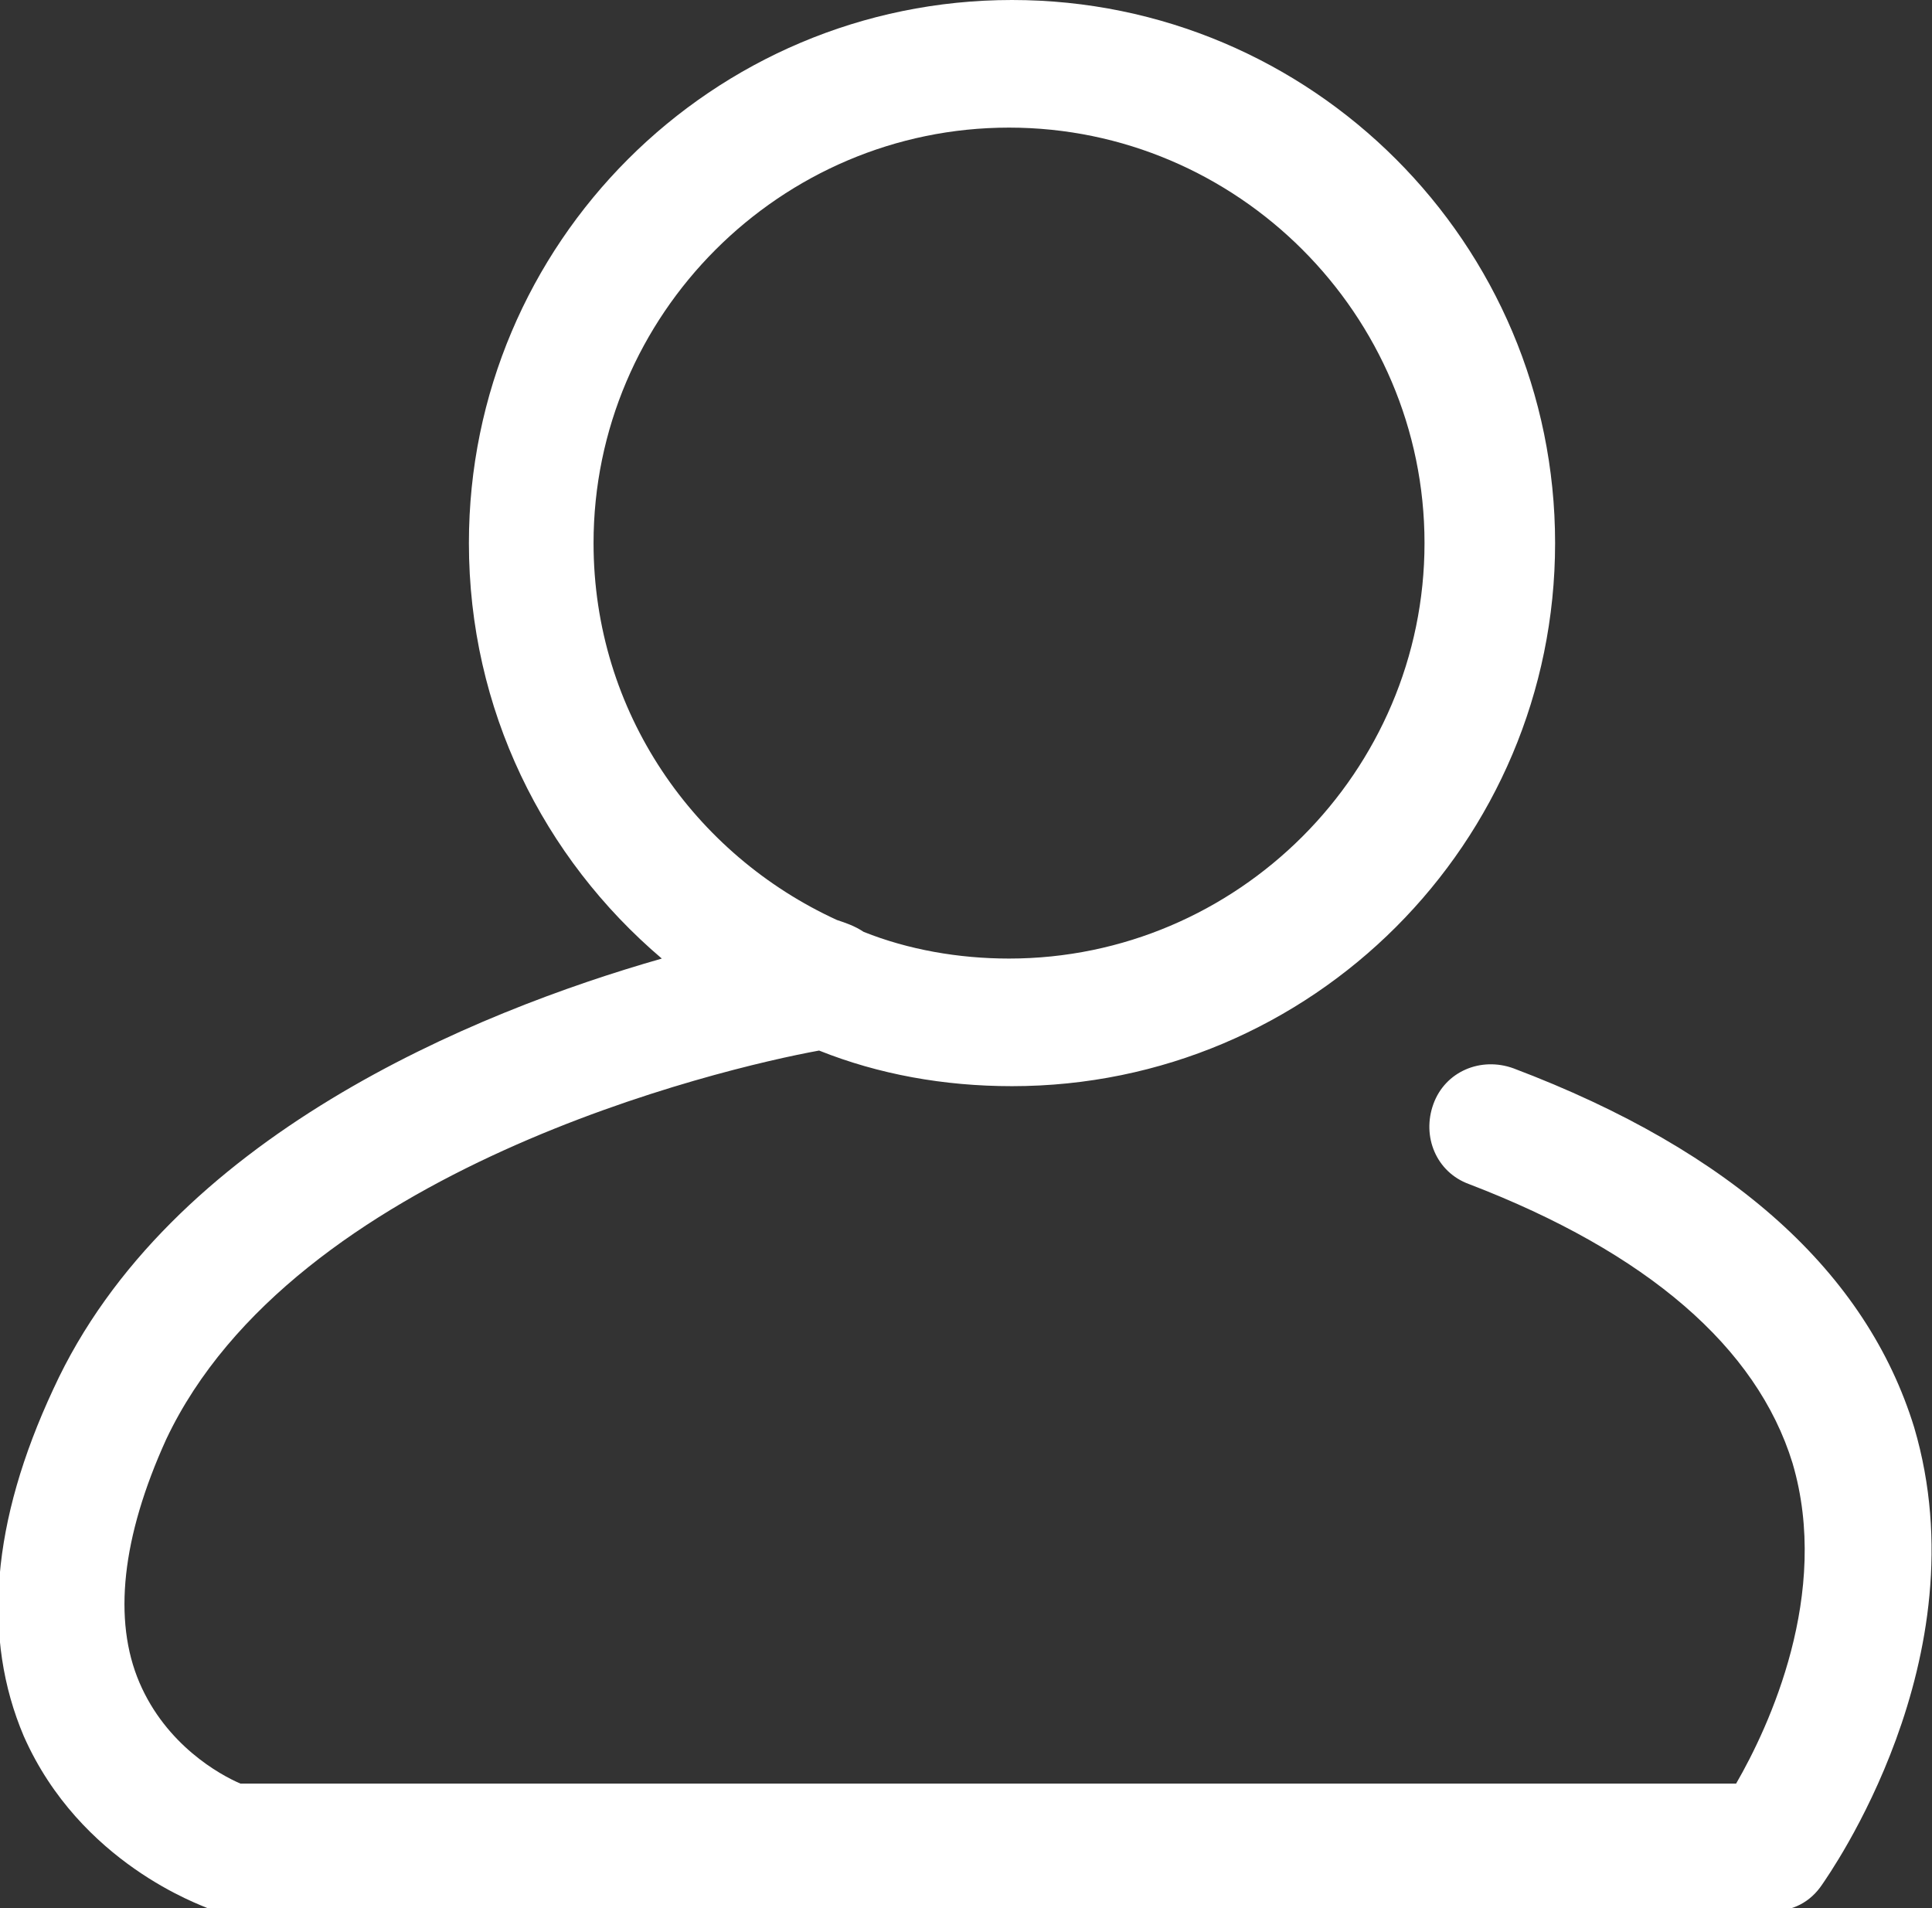 <?xml version="1.0" encoding="utf-8"?>
<!-- Generator: Adobe Illustrator 27.2.0, SVG Export Plug-In . SVG Version: 6.00 Build 0)  -->
<svg version="1.1" id="Calque_1" xmlns="http://www.w3.org/2000/svg" xmlns:xlink="http://www.w3.org/1999/xlink" x="0px" y="0px"
	 viewBox="0 0 65.1 64.3" style="enable-background:new 0 0 65.1 64.3;" xml:space="preserve">
<rect x="0" y="0" width="65.1" height="64.3" fill="#333333" stroke="none"/>
<style type="text/css">
	.st0{fill:#FFFFFF;}
</style>
<path class="st0" d="M64.5,48.1C62.9,42.9,58.4,38.8,51,36c-1.1-0.4-2.3,0.1-2.7,1.2c-0.4,1.1,0.1,2.3,1.2,2.7
	c6,2.3,9.7,5.5,10.9,9.4c1.3,4.4-0.8,8.9-1.9,10.8H8.1c-0.7-0.3-2.5-1.3-3.4-3.4c-0.9-2.1-0.6-4.9,0.9-8.2
	C9.9,39.4,24.3,36,27.6,35.4c2,0.8,4.2,1.2,6.5,1.2c10.1,0,18.3-8.2,18.3-18.3S44.2,0,34.1,0C24,0,15.8,8.2,15.8,18.3
	c0,5.6,2.5,10.6,6.5,14c-6.3,1.8-16.6,6-20.5,14.5c-2.1,4.5-2.4,8.4-1,11.7c1.9,4.3,6,5.7,6.2,5.8c0.2,0.1,0.4,0.1,0.7,0.1h52
	c0.7,0,1.3-0.3,1.7-0.9C61.6,63.2,66.8,55.9,64.5,48.1z M20,18.3c0-7.7,6.3-14,14-14s14,6.3,14,14s-6.3,14-14,14
	c-1.7,0-3.4-0.3-4.9-0.9c-0.3-0.2-0.6-0.3-0.9-0.4C23.4,28.8,20,24,20,18.3z"/>
</svg>
